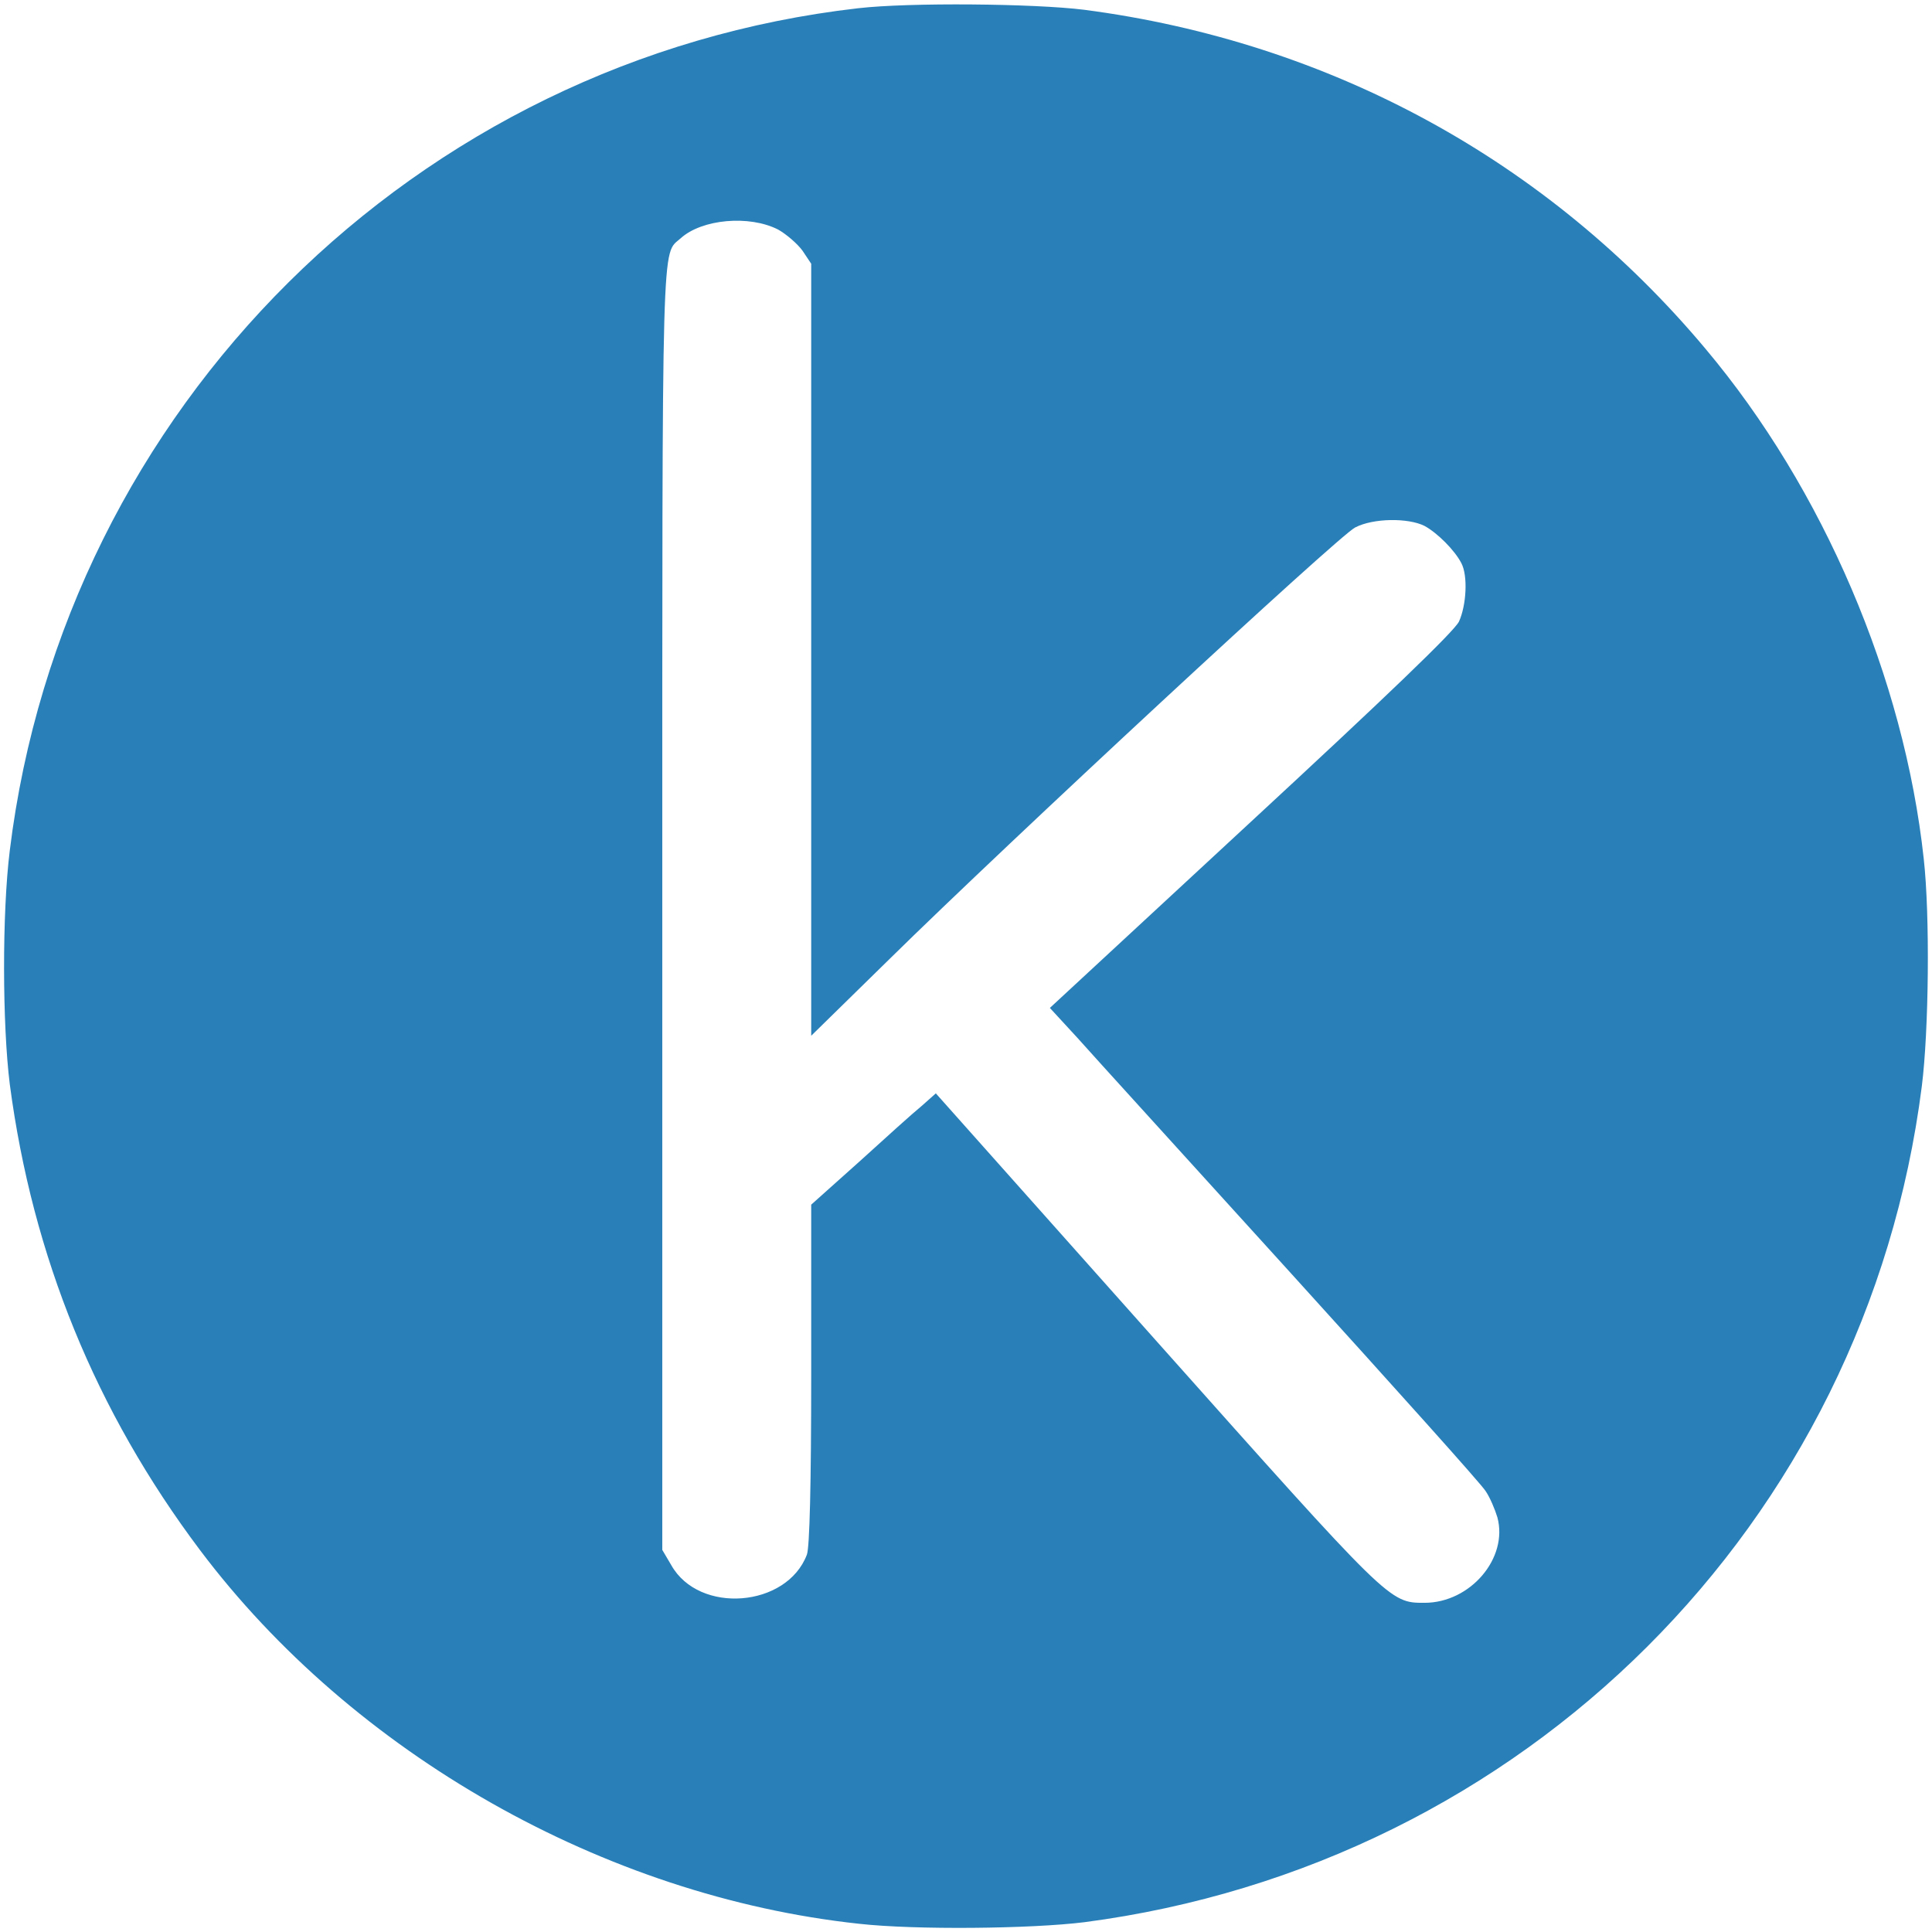 <svg xmlns="http://www.w3.org/2000/svg" version="1.0" viewBox="0 0 493 493"><path fill="#2980b9" d="M219 2.1C106.2 15 16.4 104 2.5 217c-2 16.1-1.9 44.5 0 59.7 5.8 43.9 21.9 83.4 48.5 118.8 39.1 52 103.2 88.4 168.2 95.4 14.3 1.6 43.8 1.3 57.5-.4C389 475.8 476.2 388.8 490.4 277.2c1.8-14.3 2.1-43.6.5-58-5-46.1-25.6-94.4-55.7-130.2C395 41 339.4 10.7 276.7 2.5 263.9.9 232 .6 219 2.1zm-20.4 56.5c2.1 1.2 4.9 3.6 6.2 5.4l2.2 3.3v197l19.8-19.4c30.7-30.2 114.8-108.2 119-110.3 4.6-2.4 13.5-2.5 17.7-.4 3.3 1.8 7.7 6.2 9.4 9.5 1.7 3.2 1.3 10.7-.6 14.9-1.2 2.5-18.6 19.2-53.1 51.1l-51.3 47.5 7 7.6c3.8 4.3 28.4 31.3 54.6 60.2 26.2 28.9 48.6 53.8 49.6 55.5 1.1 1.6 2.4 4.7 3 6.7 2.8 10.4-6.9 21.8-18.6 21.8-9 0-8.7.2-68.5-66.9L238.8 279l-3.6 3.2c-2.1 1.7-9.2 8.1-15.9 14.2l-12.3 11v43.2c0 28.2-.4 44.2-1.1 46.1-5.1 13.5-27.5 15.3-34.6 2.7l-2.3-3.9V231.7c0-175.2-.2-166.5 4.7-170.9 5.4-4.9 17.5-6 24.9-2.2z"/></svg>